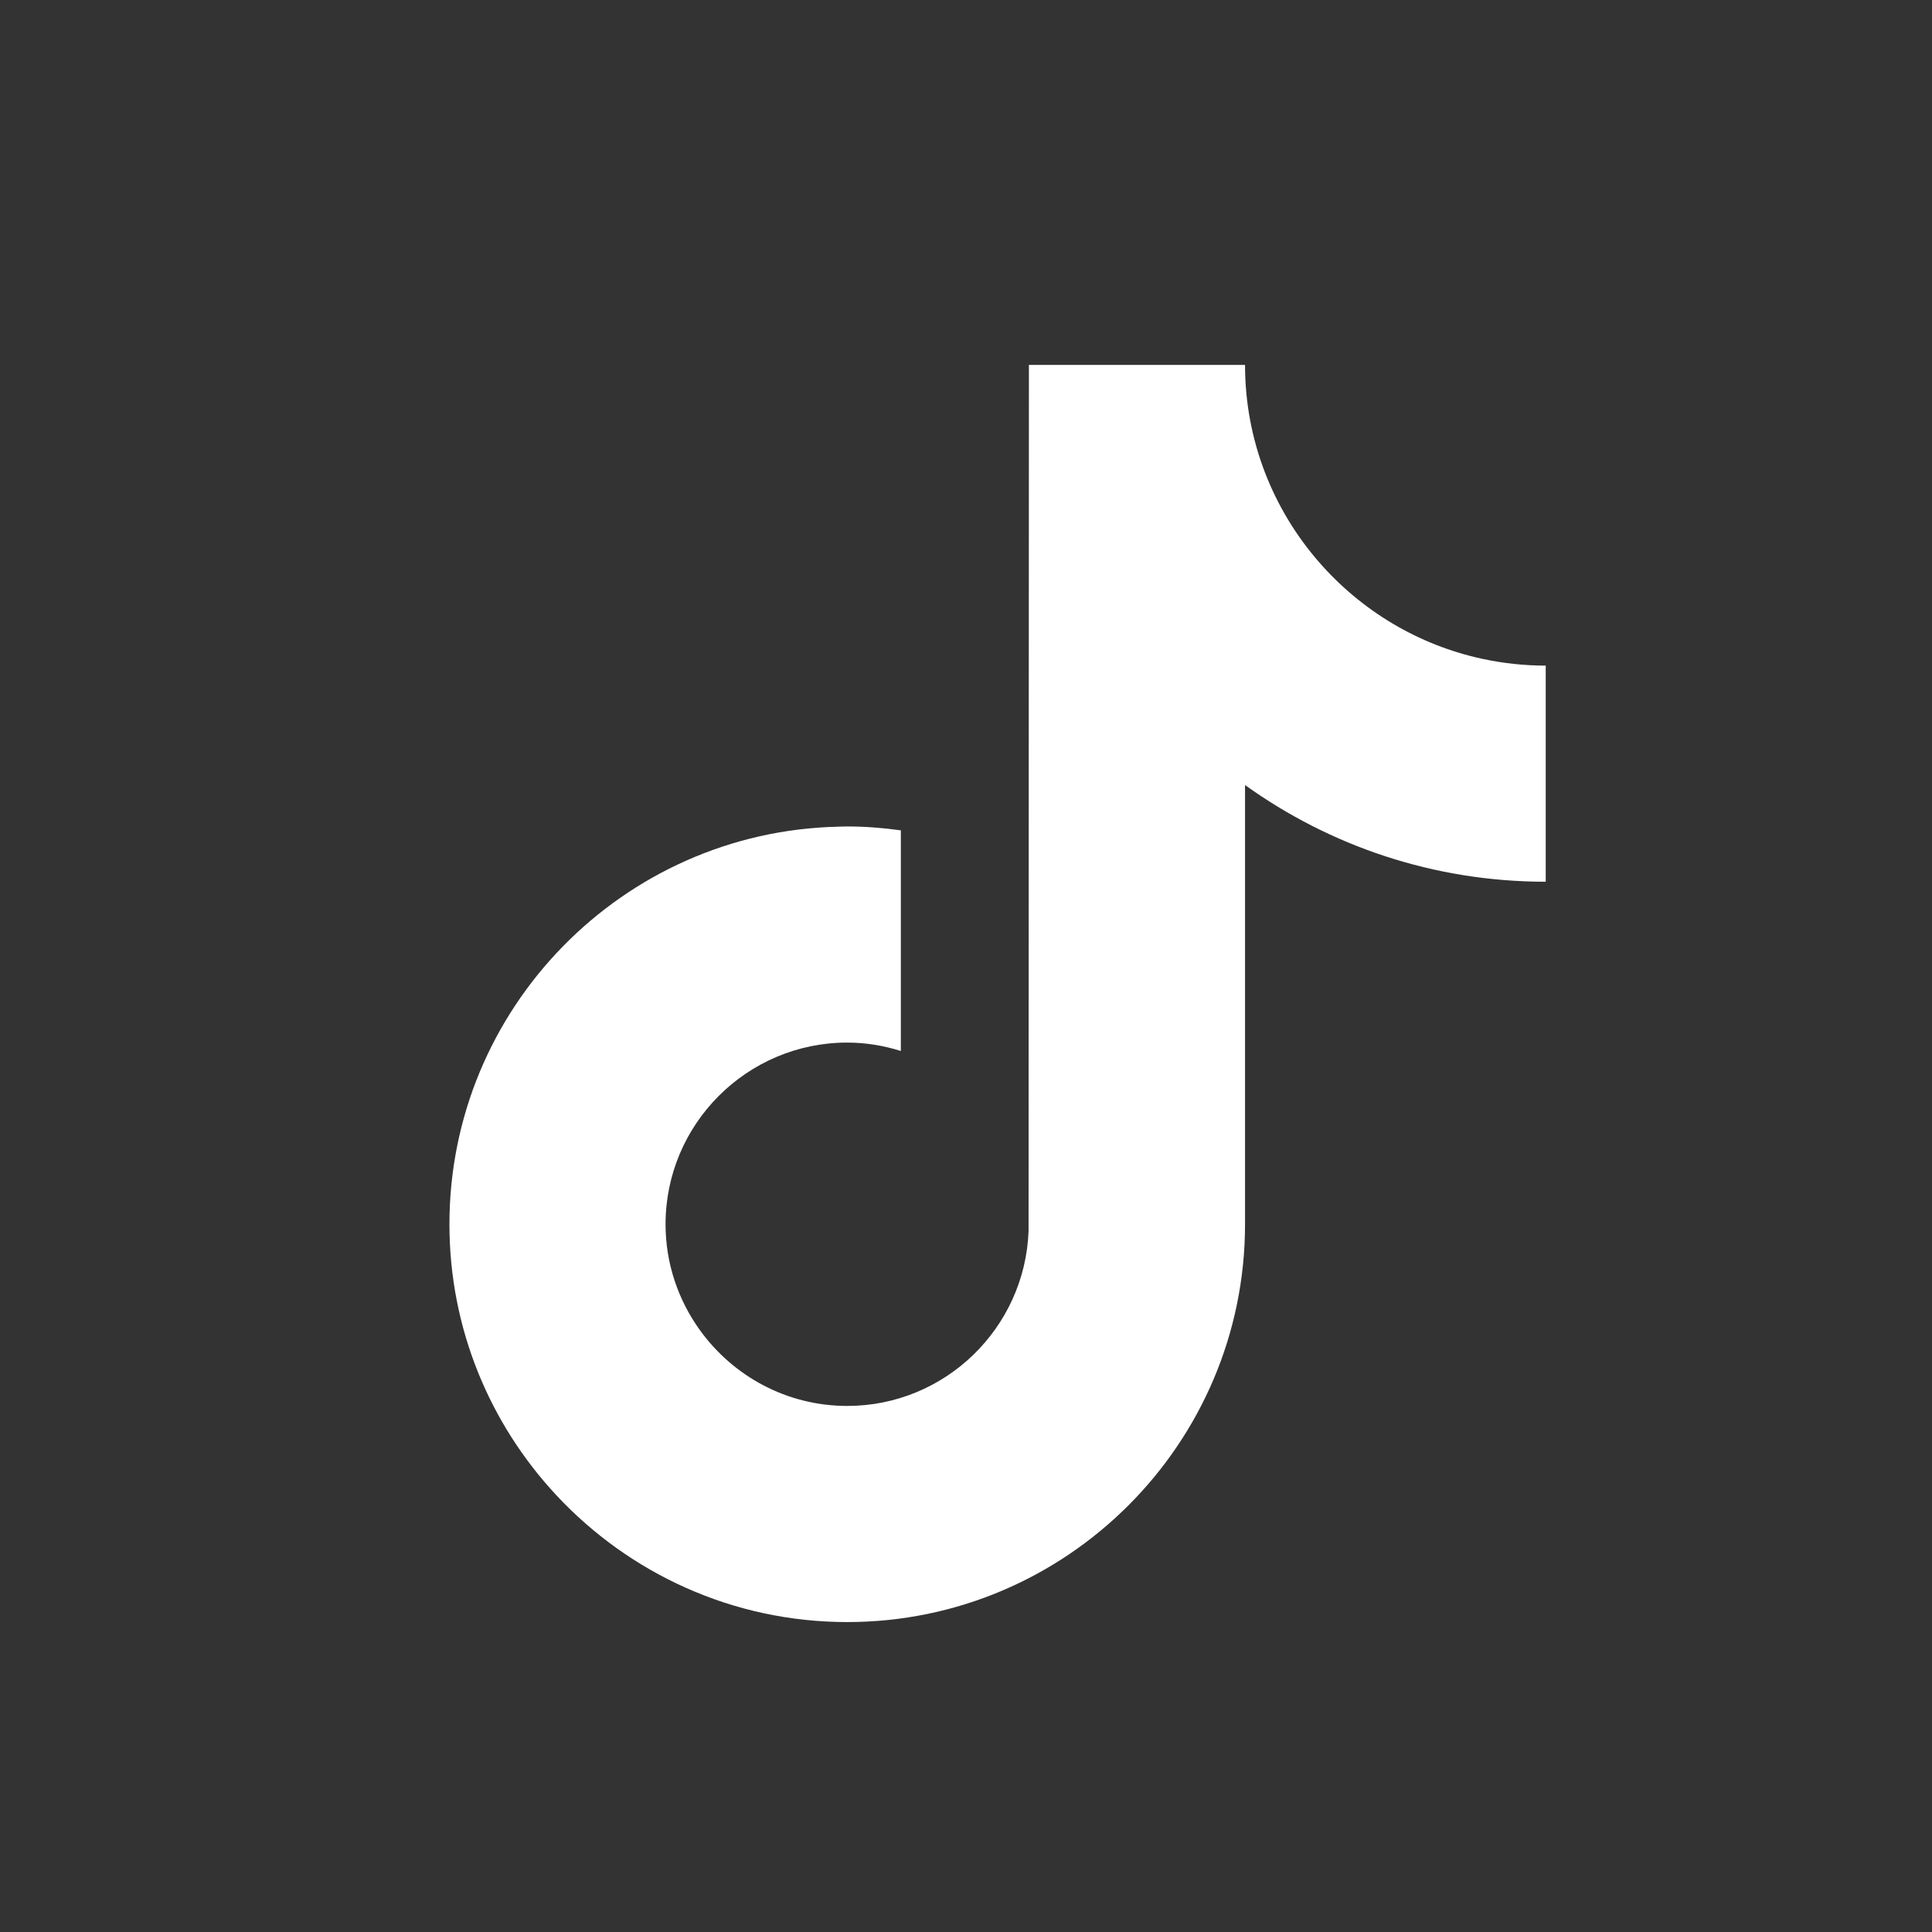 <?xml version="1.0" encoding="UTF-8" standalone="no"?>
<!DOCTYPE svg PUBLIC "-//W3C//DTD SVG 1.1//EN" "http://www.w3.org/Graphics/SVG/1.1/DTD/svg11.dtd">
<svg width="100%" height="100%" viewBox="0 0 2500 2500" version="1.1" xmlns="http://www.w3.org/2000/svg" xmlns:xlink="http://www.w3.org/1999/xlink" xml:space="preserve" xmlns:serif="http://www.serif.com/" style="fill-rule:evenodd;clip-rule:evenodd;stroke-linejoin:round;stroke-miterlimit:2;">
    <rect x="0" y="0" width="2500" height="2500" fill="#333333" stroke="none"/>
    <g id="Page-1" serif:id="Page 1" transform="matrix(4.167,0,0,4.167,0,0)">
        <rect x="0" y="0" width="600" height="600" style="fill:none;"/>
        <g transform="matrix(1,0,0,1,409.589,113.324)">
            <g id="ICONS">
                <path d="M-236.852,350.964C-257.412,328.891 -270.025,299.325 -270.025,266.851C-270.025,199.714 -216.18,144.952 -149.41,143.392L-149.41,143.392C-148.438,143.369 -147.472,143.318 -146.494,143.318C-140.84,143.318 -135.3,143.783 -129.847,144.524L-129.847,213.041C-135.116,211.391 -140.687,210.433 -146.494,210.433C-177.601,210.433 -202.911,235.743 -202.911,266.851C-202.911,279.136 -198.919,290.481 -192.227,299.755C-192.833,299.436 -193.433,299.106 -194.027,298.766C-193.434,299.106 -192.834,299.436 -192.227,299.756C-181.973,313.967 -165.317,323.268 -146.494,323.268C-116.103,323.268 -91.313,299.094 -90.185,268.973L-90.077,-0L-40.94,-0C-40.94,-0 -40.94,-0 -40.94,0L-22.963,0C-22.963,23.408 -14.284,44.816 -0,61.221L-0,61.221C13.038,76.196 30.747,86.989 50.848,91.293C57.16,92.645 63.702,93.371 70.411,93.371L70.411,160.486C35.611,160.486 3.361,149.353 -22.963,130.459L-22.963,266.851C-22.963,334.968 -78.378,390.383 -146.494,390.383C-182.137,390.383 -214.283,375.19 -236.852,350.964Z" style="fill:white;"/>
            </g>
        </g>
    </g>
</svg>
